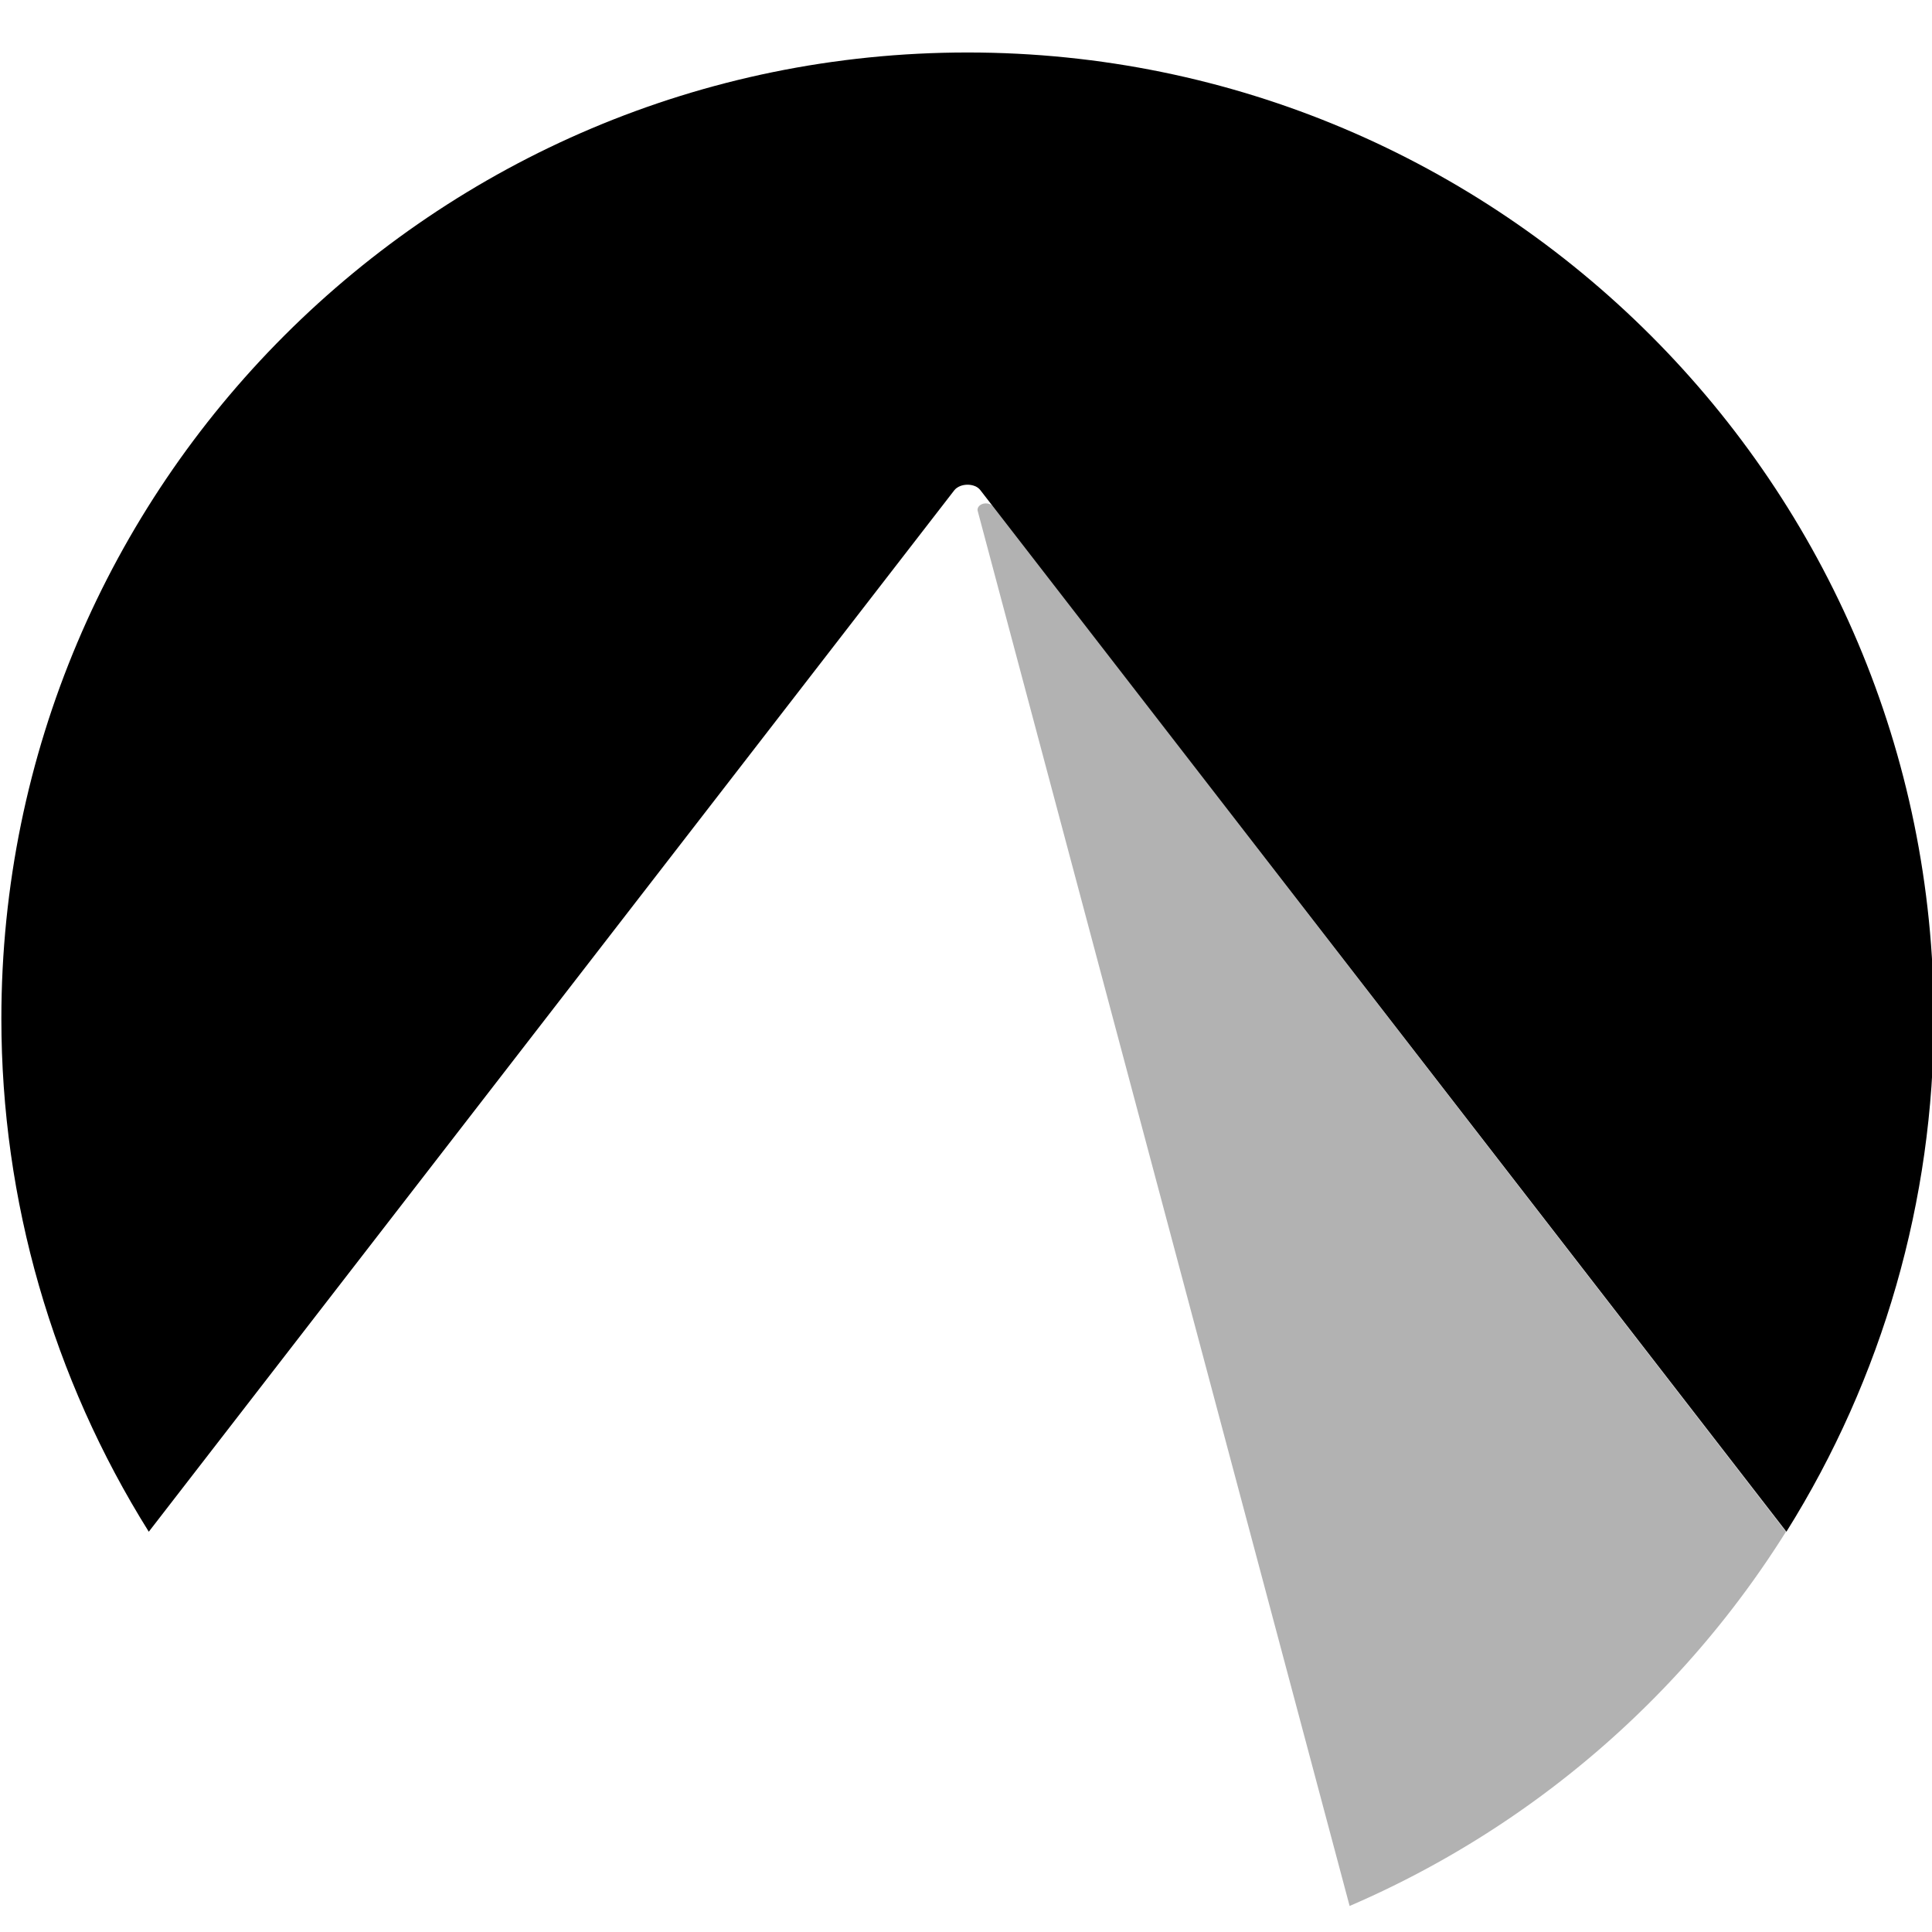 <?xml version="1.0" encoding="UTF-8" standalone="no"?>
<svg
   width="16"
   height="16"
   viewBox="0 0 4.233 4.233"
   version="1.1"
   id="svg1468"
   sodipodi:docname="codeberg.svg"
   inkscape:version="1.3 (0e150ed6c4, 2023-07-21)"
   inkscape:export-filename="/home/robert/Documents/Codeberg/Logo-Kit/svg/Codeberg-favicon_64px.png"
   inkscape:export-xdpi="384"
   inkscape:export-ydpi="384"
   xmlns:inkscape="http://www.inkscape.org/namespaces/inkscape"
   xmlns:sodipodi="http://sodipodi.sourceforge.net/DTD/sodipodi-0.dtd"
   xmlns:xlink="http://www.w3.org/1999/xlink"
   xmlns="http://www.w3.org/2000/svg"
   xmlns:svg="http://www.w3.org/2000/svg"
   xmlns:rdf="http://www.w3.org/1999/02/22-rdf-syntax-ns#"
   xmlns:cc="http://creativecommons.org/ns#"
   xmlns:dc="http://purl.org/dc/elements/1.1/">
  <title
     id="title16">Codeberg logo</title>
  <defs
     id="defs1462">
    <linearGradient
       xlink:href="#linearGradient6924"
       id="linearGradient6918"
       x1="42519.285"
       y1="-7078.789"
       x2="42575.336"
       y2="-6966.931"
       gradientUnits="userSpaceOnUse" />
    <linearGradient
       id="linearGradient6924">
      <stop
         style="stop-color:#2185d0;stop-opacity:0"
         offset="0"
         id="stop6920" />
      <stop
         id="stop6926"
         offset="0.495"
         style="stop-color:#2185d0;stop-opacity:0.489" />
      <stop
         style="stop-color:#2185d0;stop-opacity:0.633"
         offset="1"
         id="stop6922" />
    </linearGradient>
    <linearGradient
       xlink:href="#linearGradient6924-6"
       id="linearGradient6918-3"
       x1="42519.285"
       y1="-7078.789"
       x2="42575.336"
       y2="-6966.931"
       gradientUnits="userSpaceOnUse"
       gradientTransform="matrix(0.024,0,0,0.024,-1030.149,172.966)" />
    <linearGradient
       id="linearGradient6924-6">
      <stop
         style="stop-color:#000000;stop-opacity:0;"
         offset="0"
         id="stop6920-7" />
      <stop
         id="stop6926-5"
         offset="0.495"
         style="stop-color:#000000;stop-opacity:0.3;" />
      <stop
         style="stop-color:#000000;stop-opacity:0.3;"
         offset="1"
         id="stop6922-3" />
    </linearGradient>
  </defs>
  <sodipodi:namedview
     showborder="false"
     id="base"
     pagecolor="#000000"
     bordercolor="#666666"
     borderopacity="1.0"
     inkscape:pageopacity="0"
     inkscape:pageshadow="2"
     inkscape:zoom="22.627417"
     inkscape:cx="6.6733202"
     inkscape:cy="17.014757"
     inkscape:document-units="px"
     inkscape:current-layer="svg1468"
     inkscape:document-rotation="0"
     showgrid="false"
     fit-margin-top="0"
     fit-margin-left="0"
     fit-margin-right="0"
     fit-margin-bottom="0"
     units="px"
     inkscape:snap-global="false"
     inkscape:snap-page="true"
     showguides="false"
     inkscape:window-width="1465"
     inkscape:window-height="1243"
     inkscape:window-x="547"
     inkscape:window-y="96"
     inkscape:window-maximized="0"
     inkscape:pagecheckerboard="0"
     inkscape:deskcolor="#d1d1d1"
     inkscape:showpageshadow="0">
    <inkscape:grid
       type="xygrid"
       id="grid2067"
       originx="0"
       originy="0"
       spacingy="1"
       spacingx="1"
       units="px"
       visible="false" />
  </sodipodi:namedview>
  <path
     id="path360787"
     style="fill:#000000;fill-opacity:1;stroke-width:1.56;paint-order:markers fill stroke;stop-color:#000000"
     d="m 2.12,0.115 c -1.169,0 -2.117,0.948 -2.117,2.117 0,0.398 0.112,0.787 0.323,1.124 L 2.091,1.074 c 0.013,-0.016 0.045,-0.016 0.057,0 L 3.914,3.356 C 4.125,3.019 4.237,2.629 4.237,2.232 c 0,-1.169 -0.948,-2.117 -2.117,-2.117 z"
     sodipodi:nodetypes="sccccccs"
     inkscape:label="sky" />
  <path
     id="path6733-5"
     style="font-variation-settings:normal;vector-effect:none;fill:url(#linearGradient6918-3);fill-opacity:1;stroke:none;stroke-width:0.089;stroke-linecap:butt;stroke-linejoin:miter;stroke-miterlimit:2;stroke-dasharray:none;stroke-dashoffset:0;stroke-opacity:1;paint-order:stroke markers fill;stop-color:#000000"
     d="m 2.16,1.103 a 0.018,0.014 0 0 0 -0.018,0.016 L 2.957,4.176 A 2.117,2.117 0 0 0 3.913,3.356 L 2.176,1.11 a 0.018,0.014 0 0 0 -0.016,-0.007 z"
     inkscape:label="berg" />
</svg>
